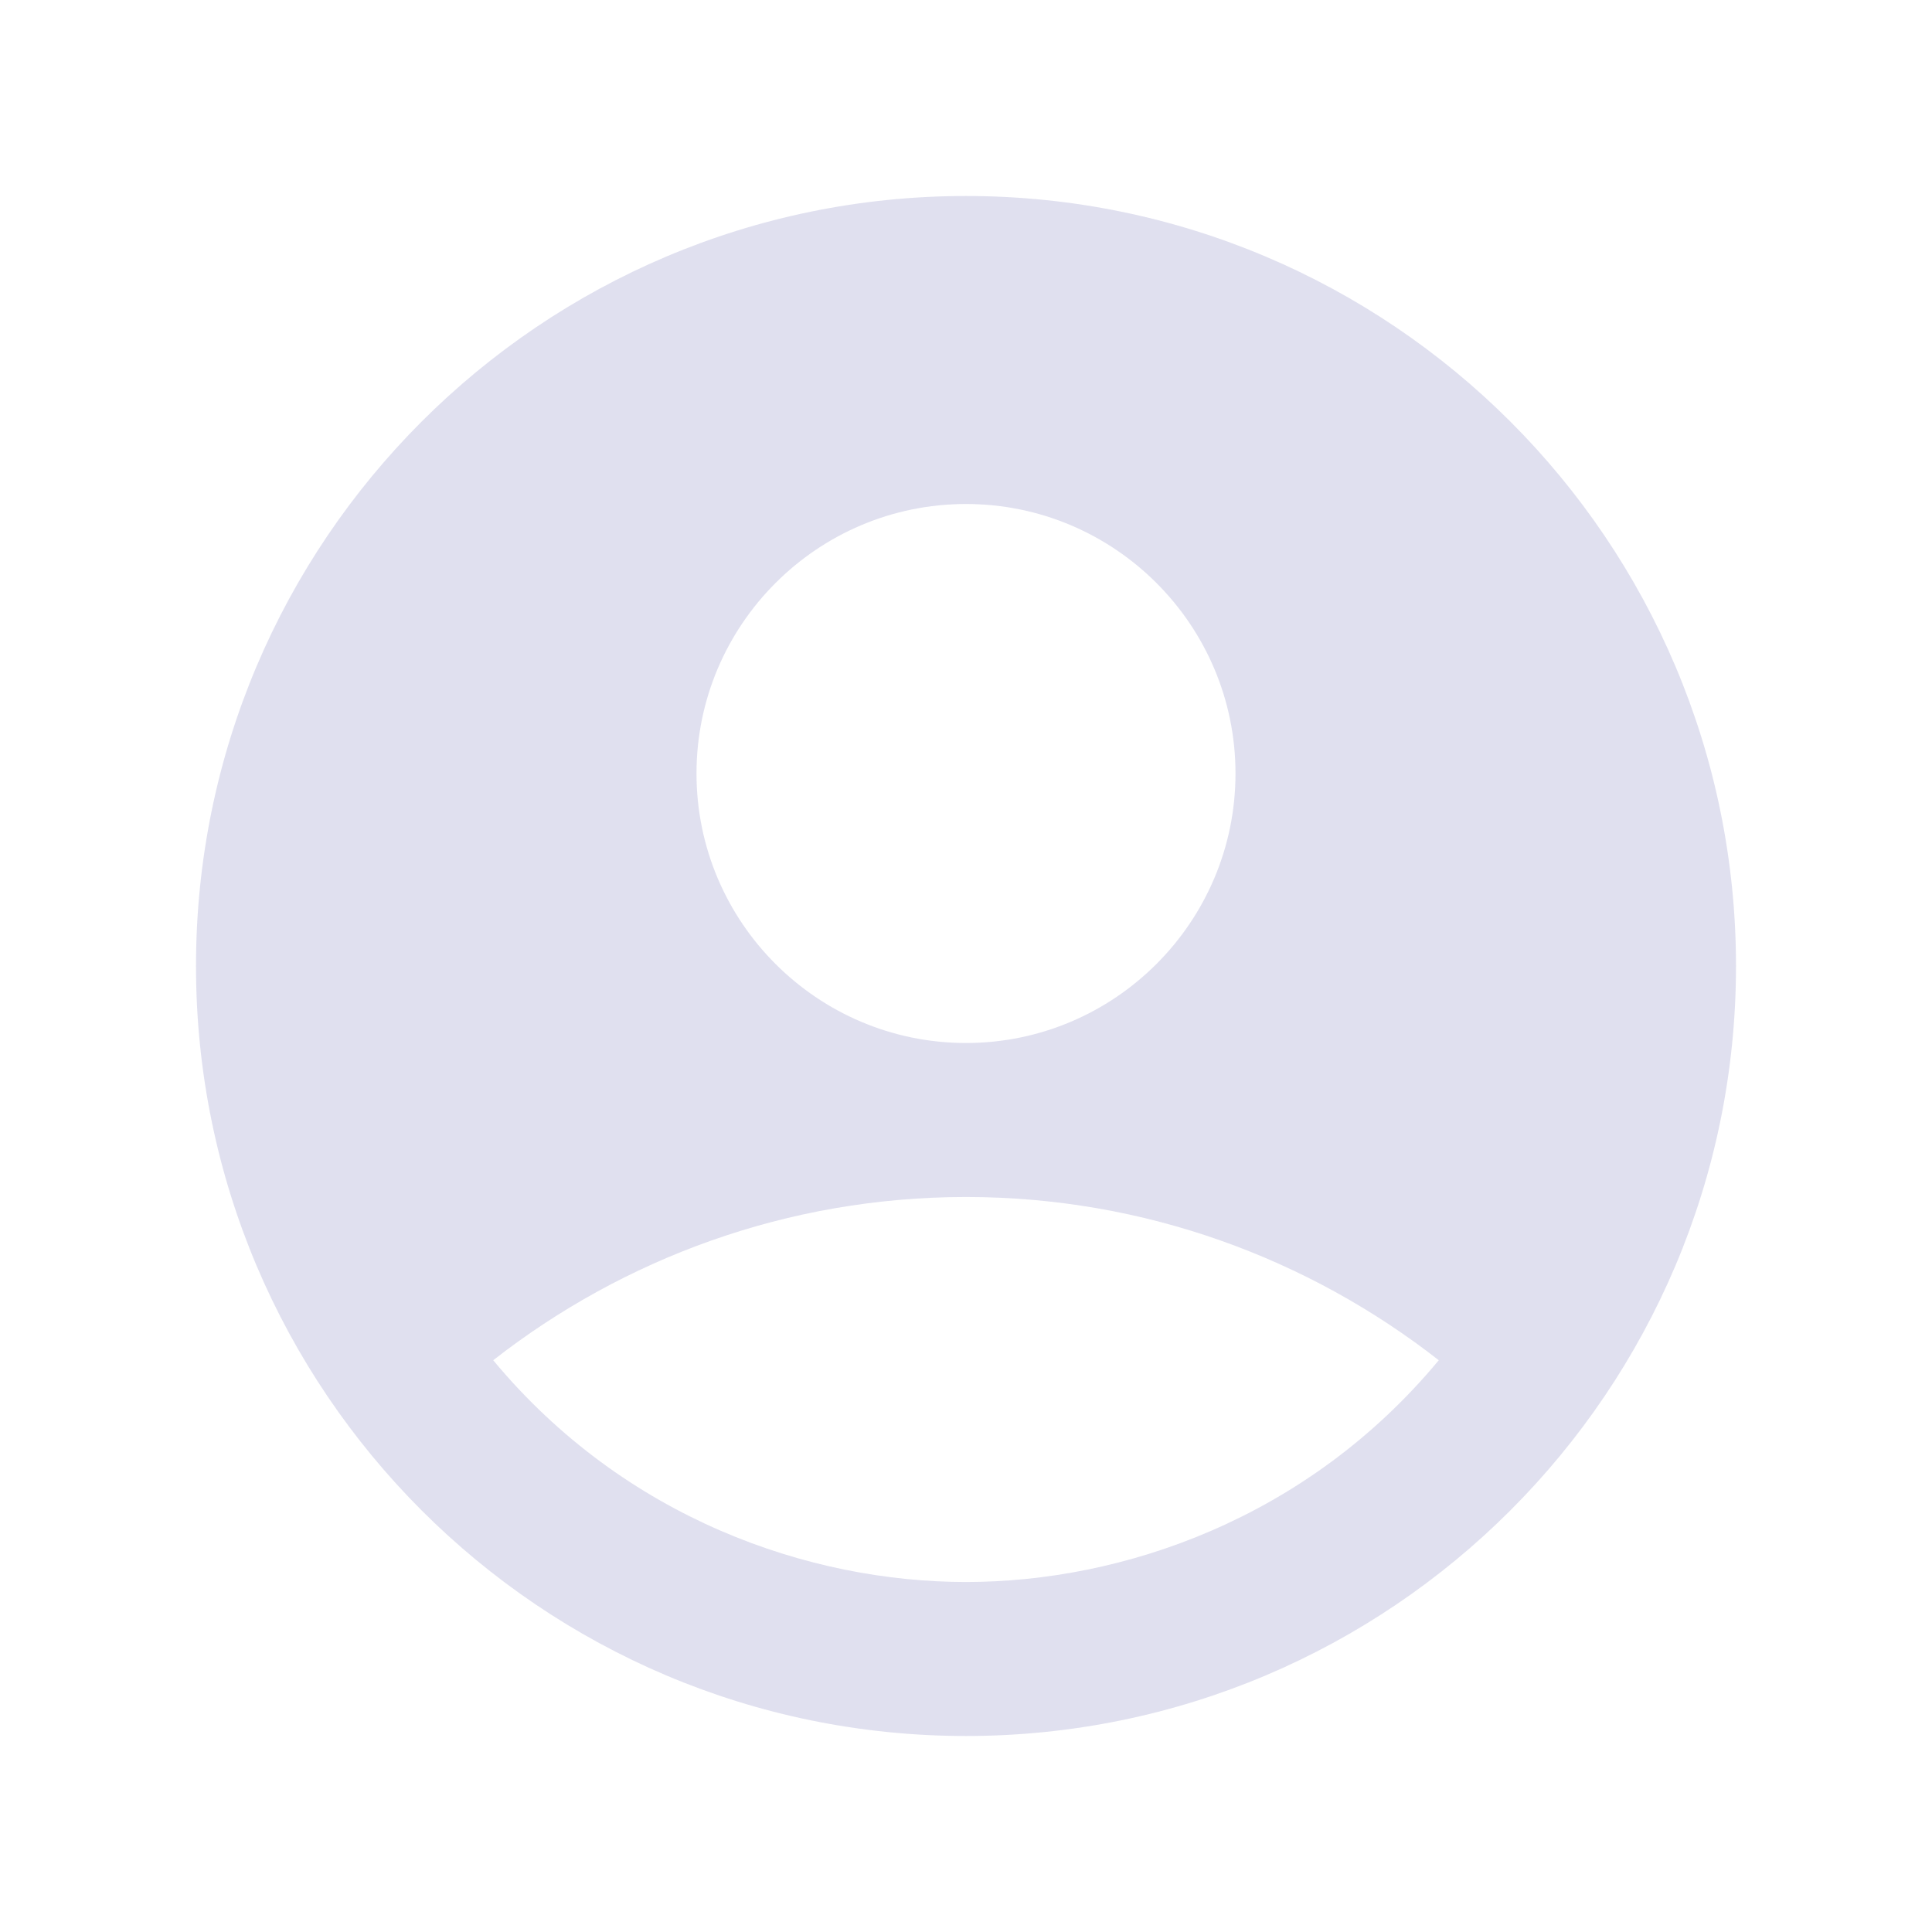 <svg width="69" height="69" viewBox="0 0 69 69" fill="none" xmlns="http://www.w3.org/2000/svg">
<path d="M34.5 7C19.32 7 7 19.32 7 34.5C7 49.68 19.32 62 34.5 62C49.68 62 62 49.68 62 34.5C62 19.32 49.68 7 34.5 7ZM34.5 18C39.807 18 44.125 22.317 44.125 27.625C44.125 32.932 39.807 37.25 34.5 37.25C29.192 37.25 24.875 32.932 24.875 27.625C24.875 22.317 29.192 18 34.5 18ZM34.5 56.5C28.918 56.5 22.317 54.245 17.615 48.58C22.262 44.95 28.12 42.75 34.5 42.75C40.88 42.75 46.737 44.95 51.385 48.58C46.682 54.245 40.083 56.5 34.5 56.5Z" fill="#E0E0EF"/>
</svg>
